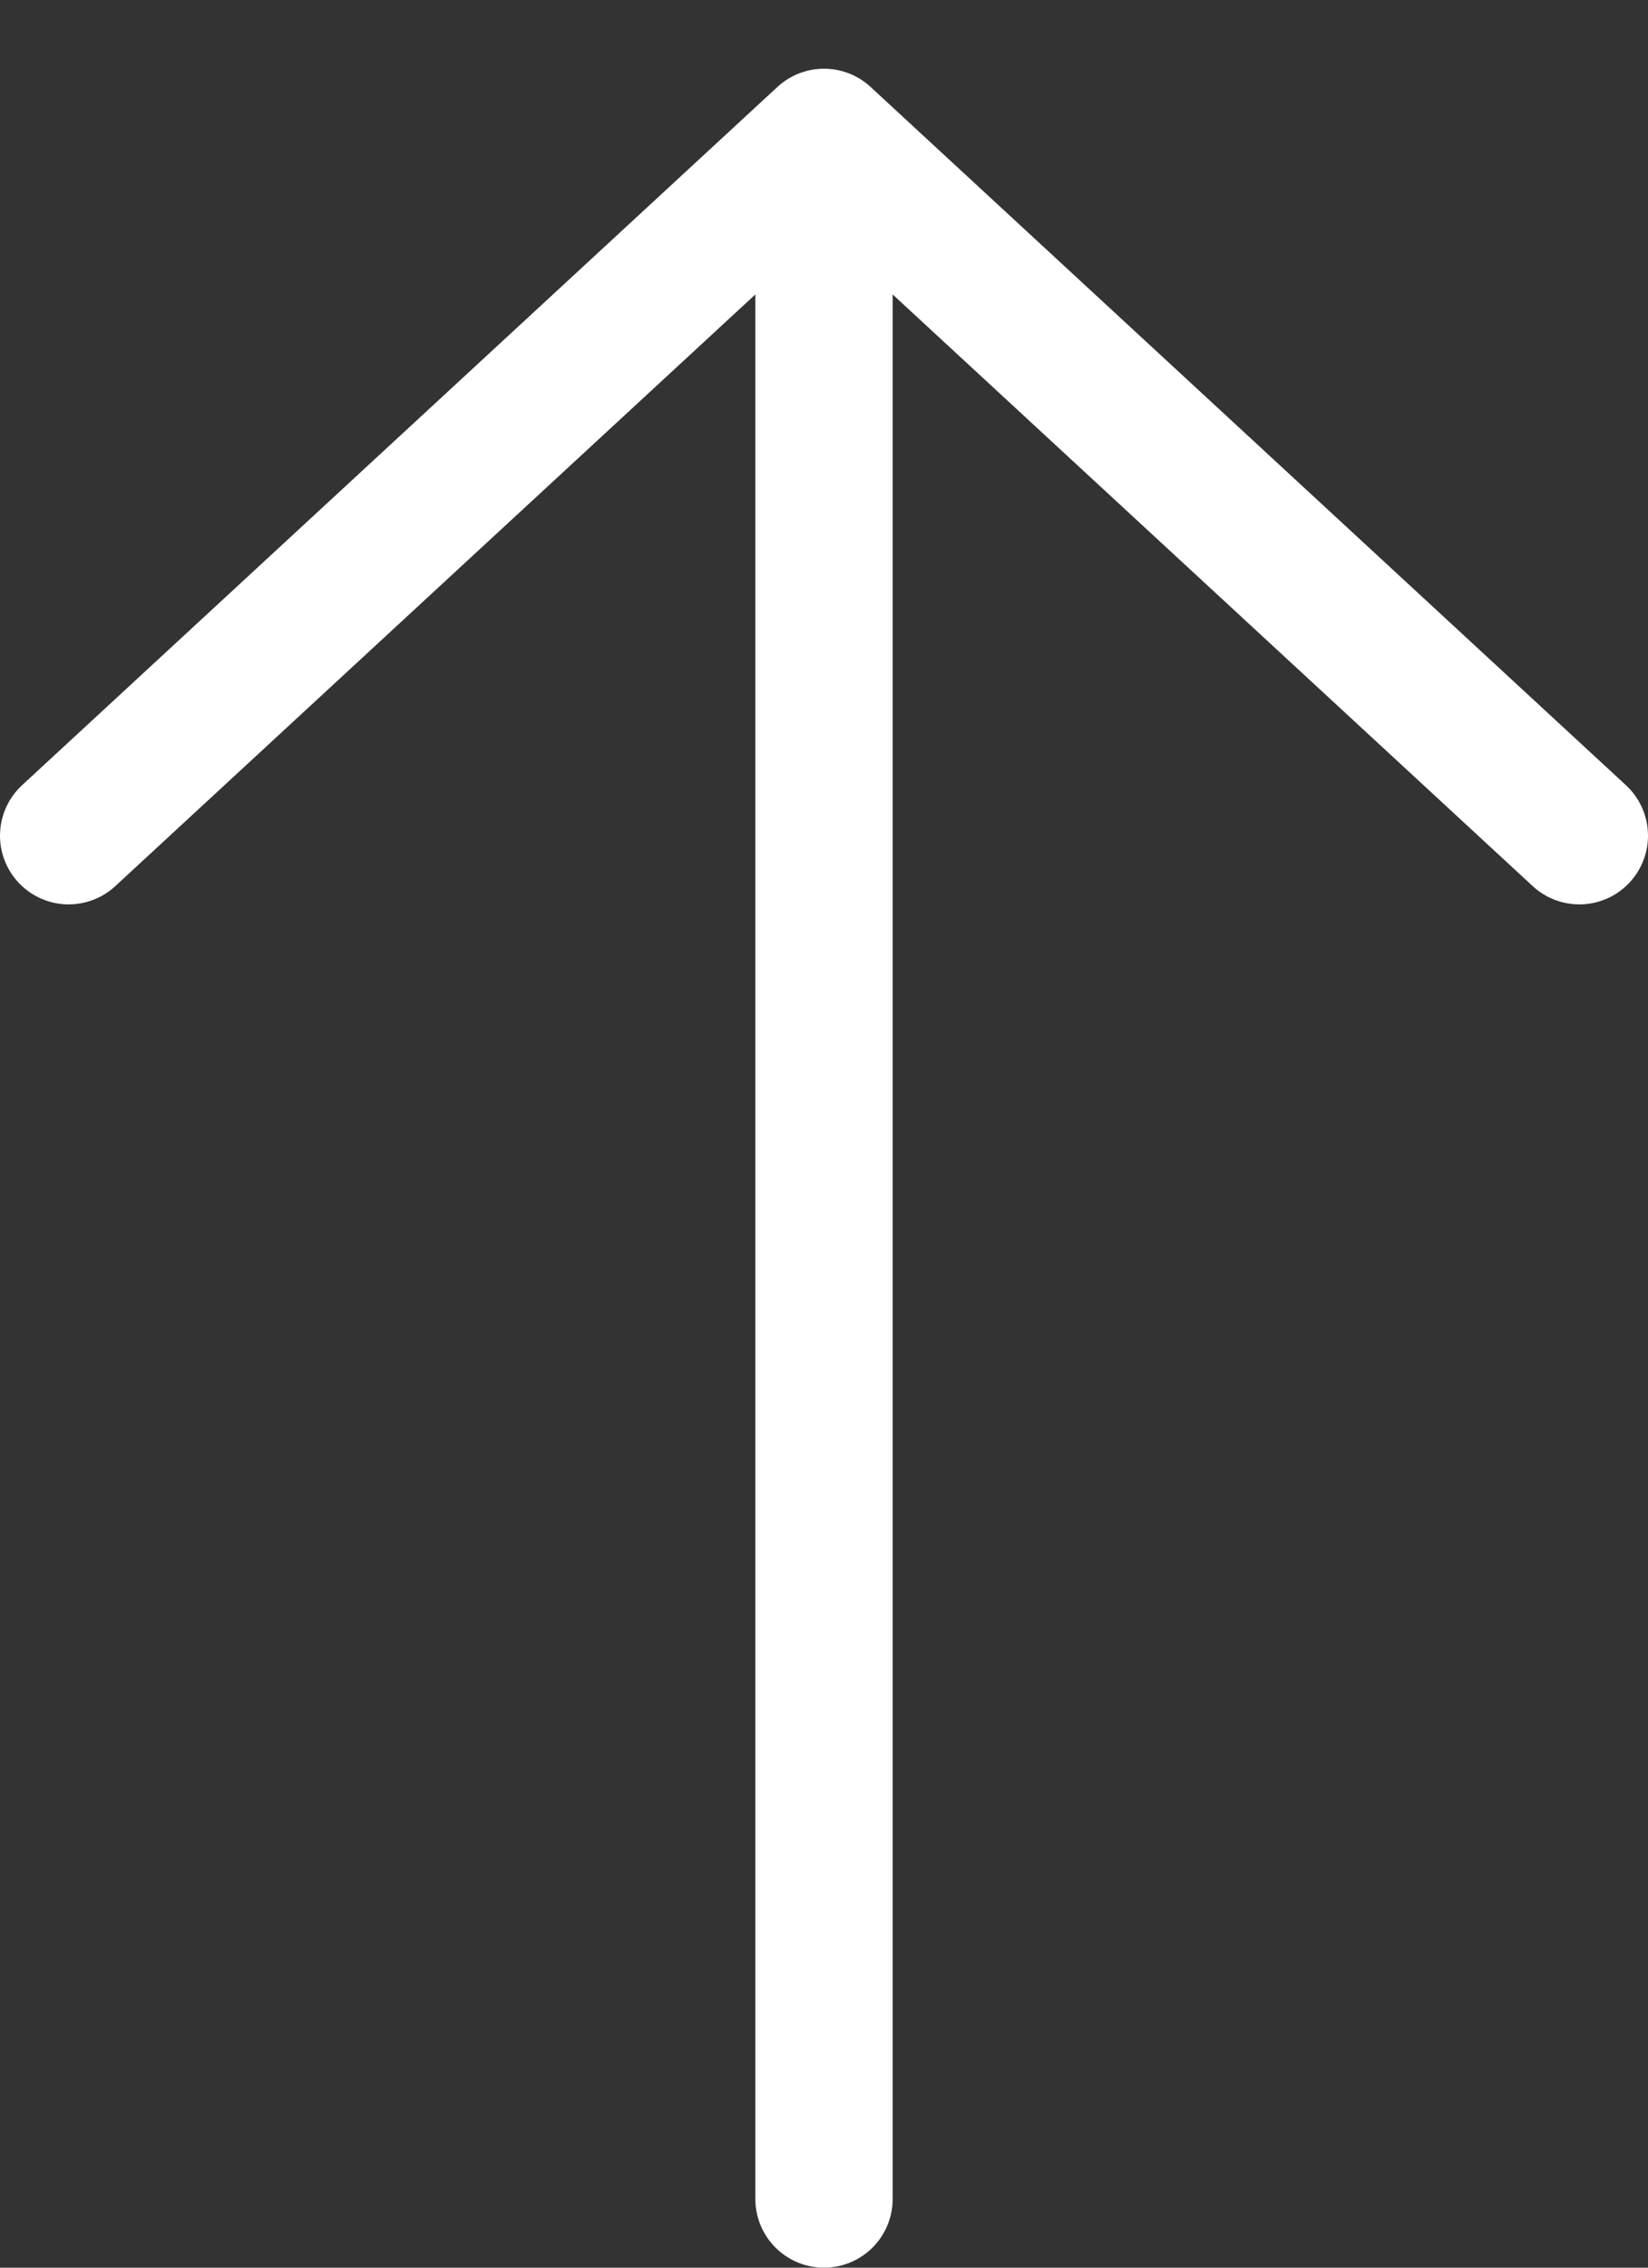 <svg width="24" height="33" viewBox="0 0 24 33" fill="none" xmlns="http://www.w3.org/2000/svg">
<rect x="0" y="0" width="24" height="33" fill="#333333" stroke="none"/>
<path d="M12 2V32M12 2L1 12.161M12 2L23 12.161" stroke="white" stroke-width="2" stroke-linecap="round"/>
</svg>

